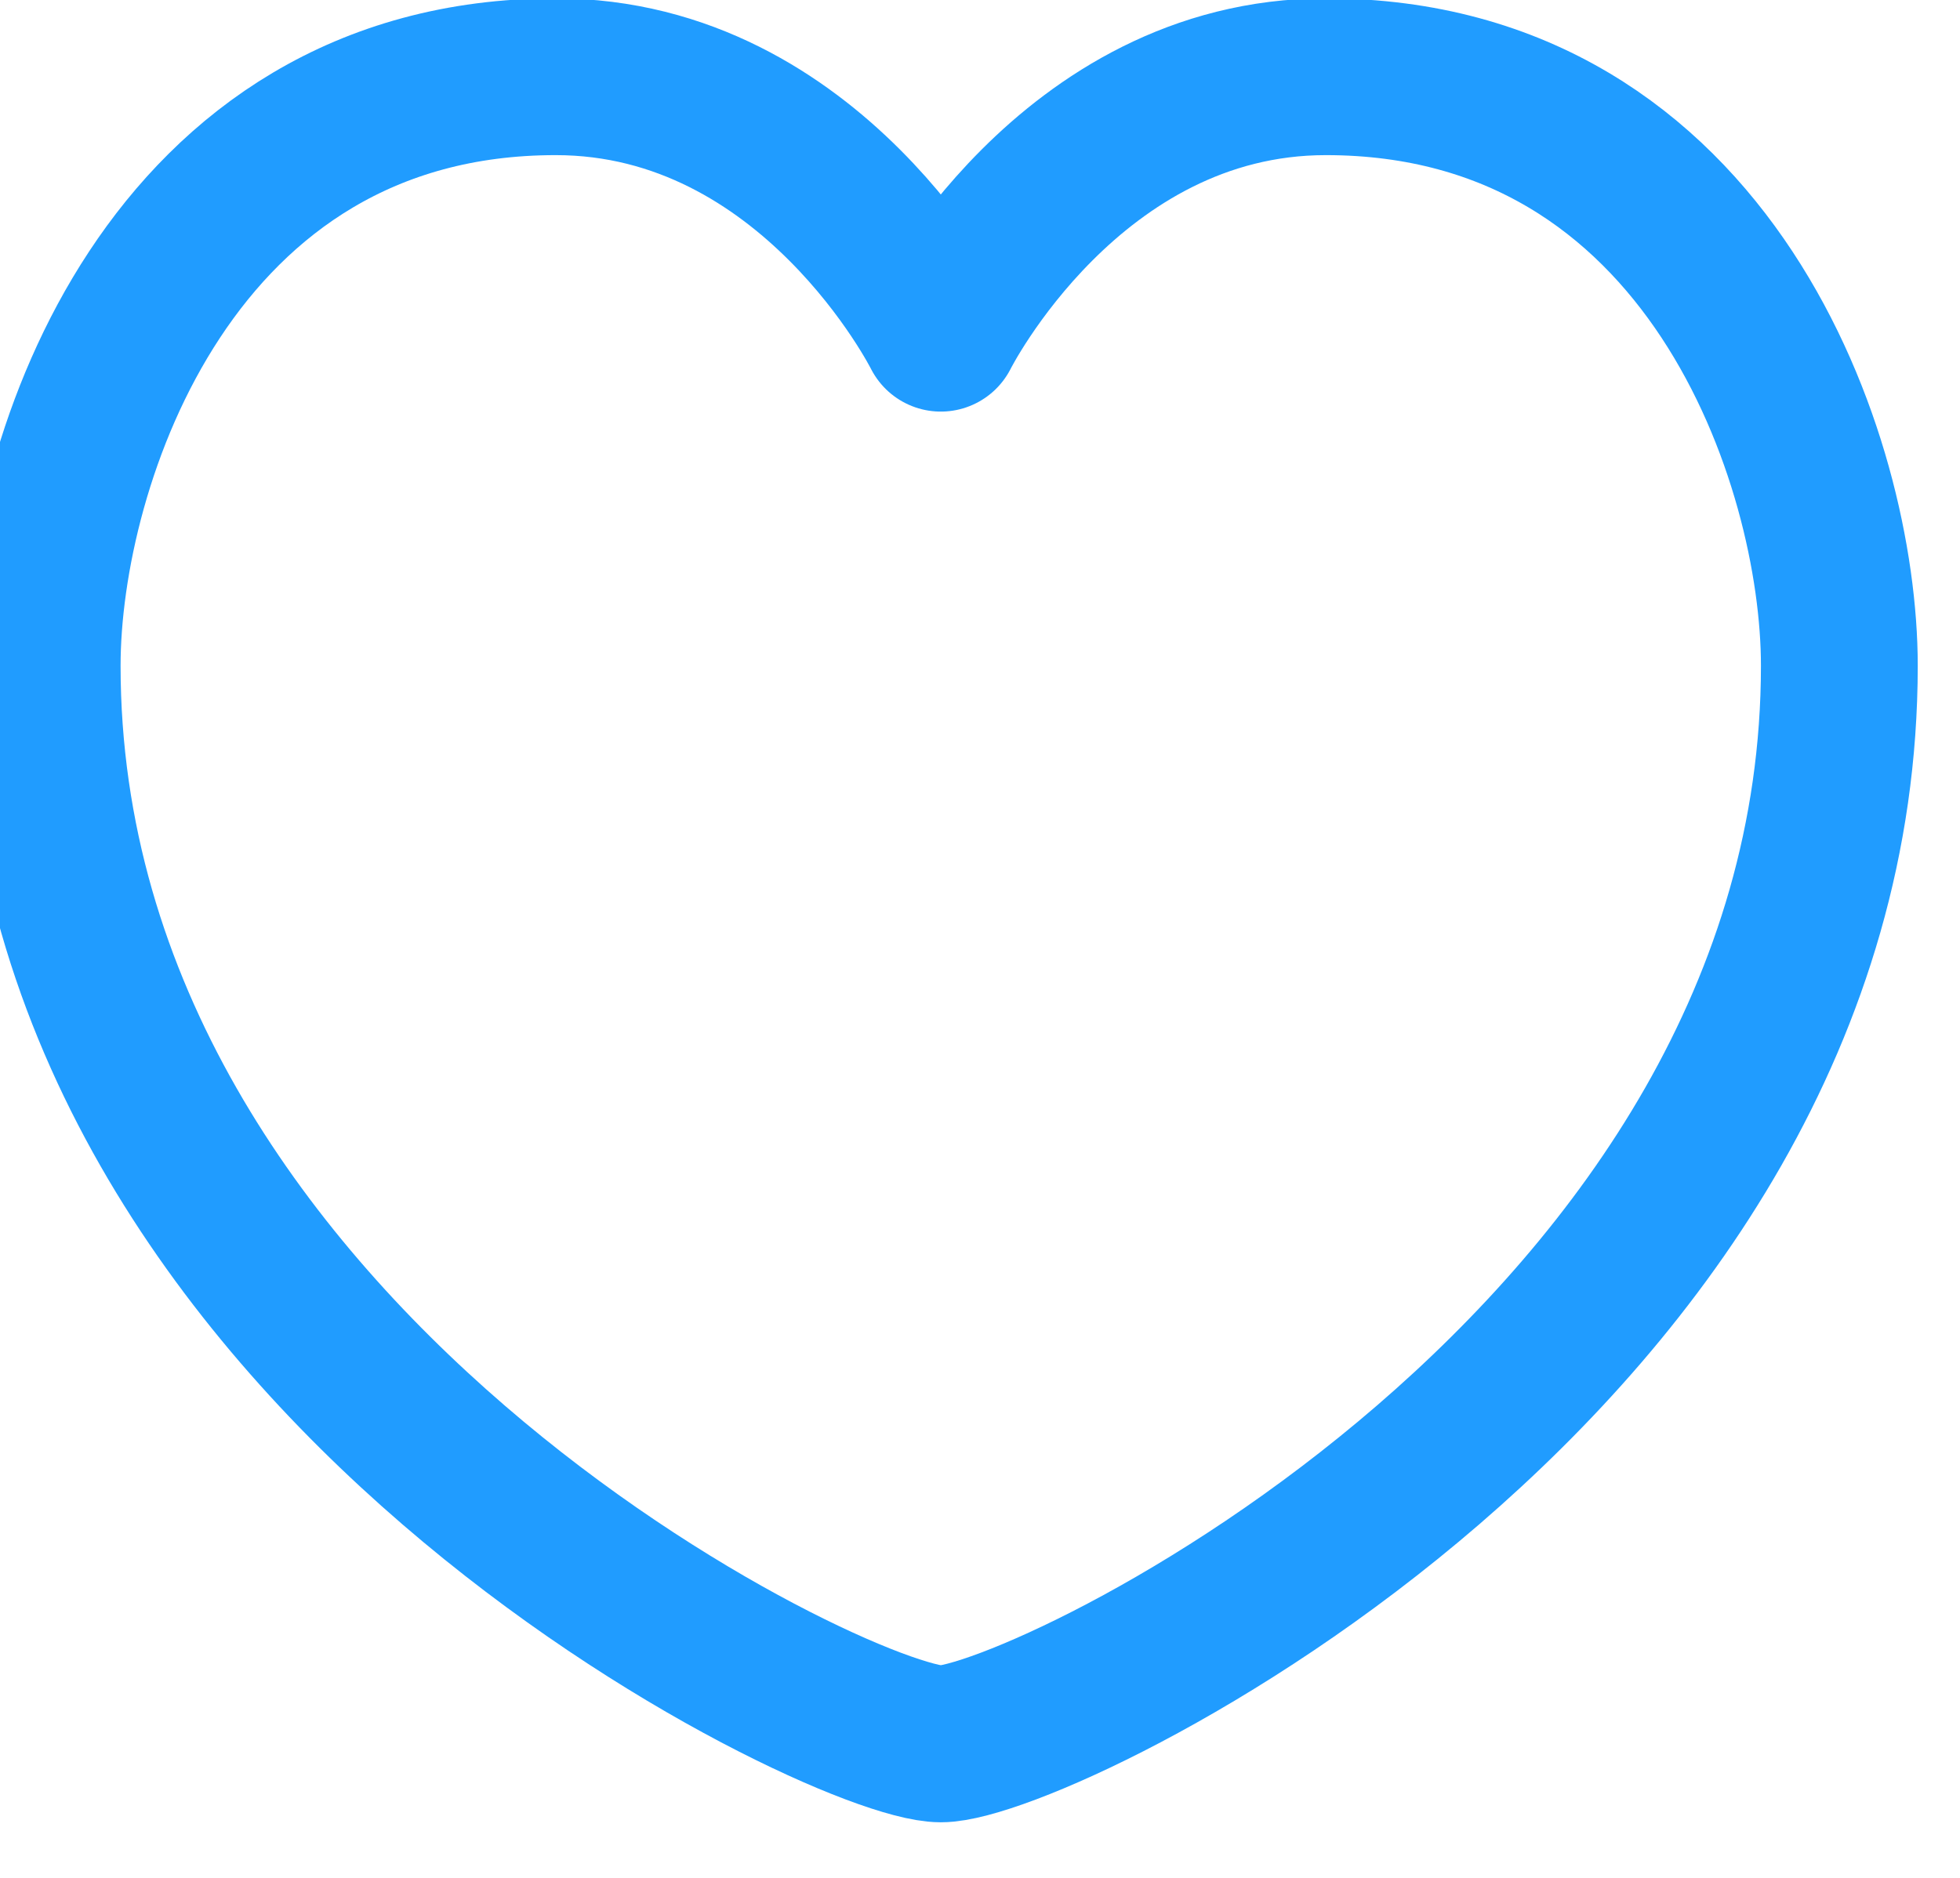 <svg xmlns="http://www.w3.org/2000/svg" width="24" height="23" viewBox="0 0 25 23">
    <path fill="none" fill-rule="evenodd" stroke="#209CFF" stroke-linecap="round" stroke-linejoin="round" stroke-width="2" d="M23.461 8.014c0-2.605-1.637-7.514-6.55-7.514C13.638.5 12 3.772 12 3.772S10.363.5 7.088.5C2.176.5.538 5.409.538 8.014.539 16.862 10.706 21.77 12 21.77c1.297 0 11.461-4.909 11.461-13.757z"/>
</svg>
